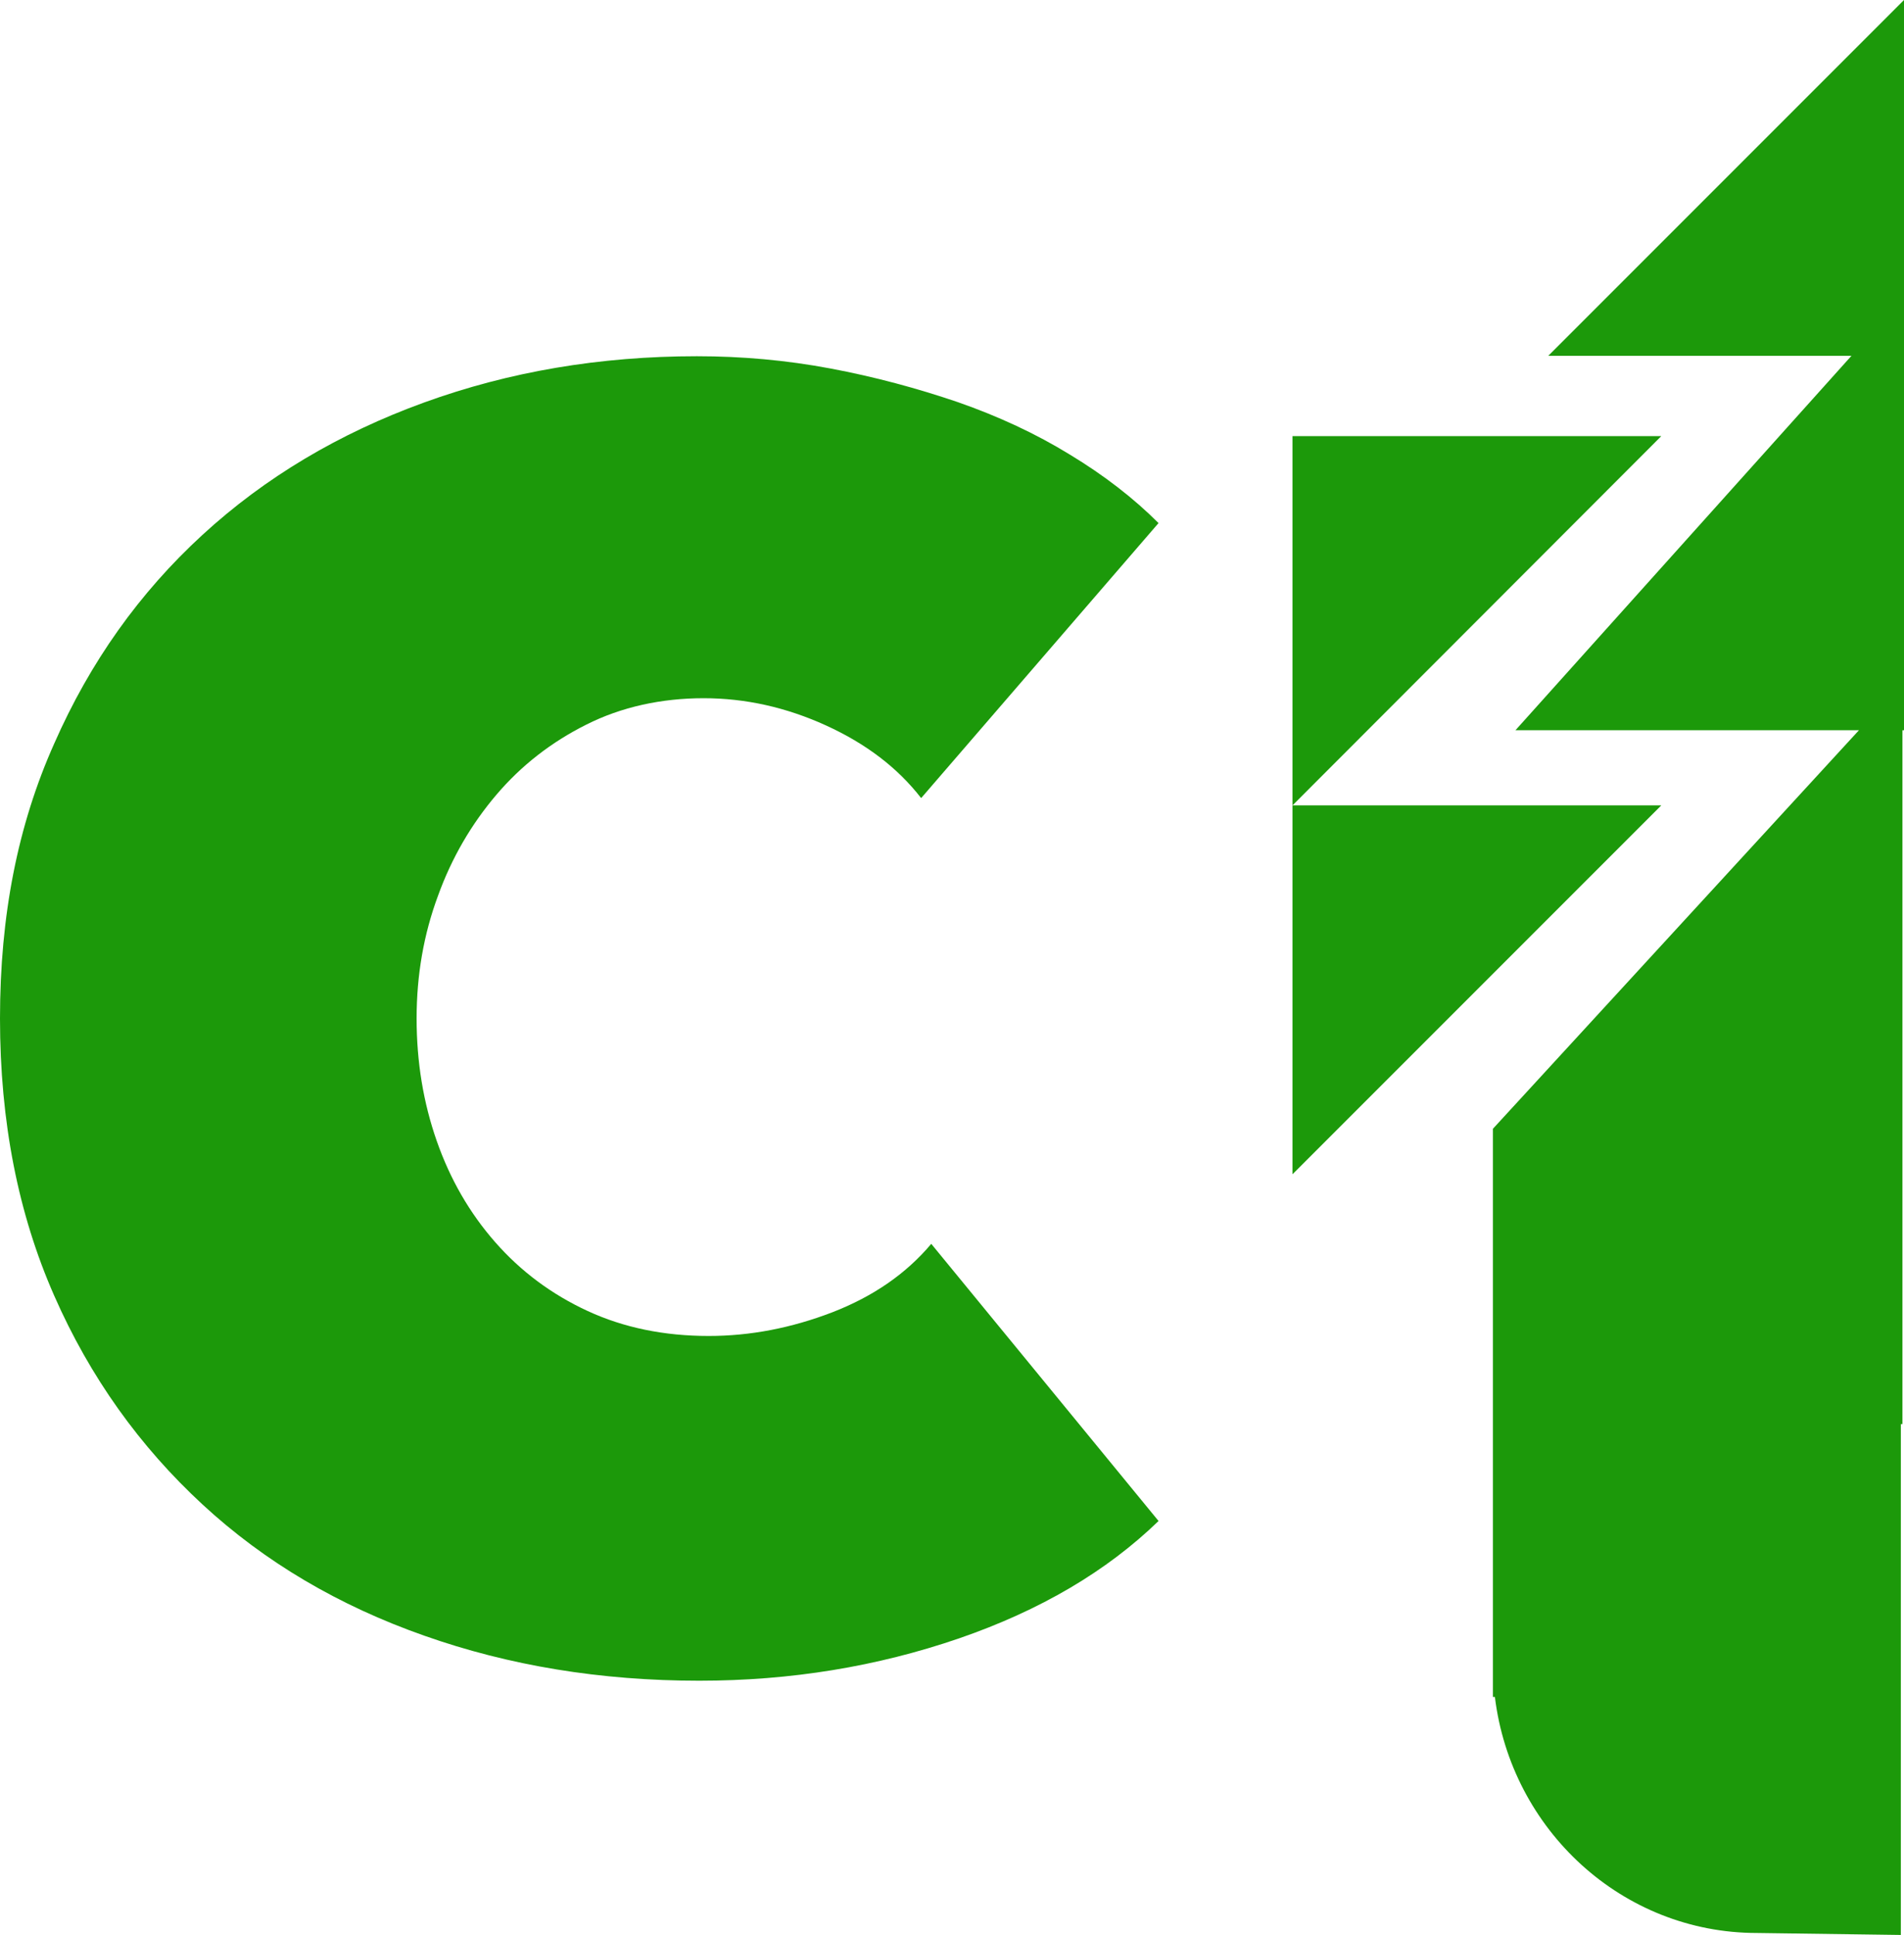 <?xml version="1.0" encoding="UTF-8"?><svg id="a" xmlns="http://www.w3.org/2000/svg" width="850.1" height="863.69" viewBox="0 0 850.1 863.69"><path d="M411.19,356.13c-10.41-13.41-24.53-24.18-42.35-32.3-17.82-8.12-36-12.18-54.71-12.18s-36.71,3.88-52.41,11.82c-15.53,7.77-28.94,18.18-40.06,31.24-11.12,13.06-19.94,28.06-26.12,45.18-6.35,17.12-9.53,35.3-9.53,54.71s3,37.59,9,54.71c6,17.12,14.65,32.12,26.12,45.18,11.47,13.06,25.24,23.3,41.3,30.71,16.06,7.41,34.06,11.12,54,11.12,18.53,0,36.88-3.53,55.24-10.59,18.18-7.06,32.82-17.12,44.12-30.53l101.48,123.71c-23.12,22.41-52.77,39.88-89.12,52.41-36.53,12.53-75,18.88-115.95,18.88-43.94,0-84.89-6.71-122.83-20.12-38.12-13.41-71.12-32.82-99-58.59-27.88-25.77-50.12-56.65-66.18-93.18C8.12,541.79,0,500.67,0,454.61s7.94-86.3,24.18-122.65c16.06-36.53,38.12-67.41,66.18-93.18,28.06-25.77,61.06-45.35,99-59.12s78.53-20.65,121.77-20.65c20.12,0,39.88,1.76,59.65,5.47,19.77,3.71,38.65,8.82,56.83,15,18.18,6.35,34.94,14.12,50.12,23.47,15.18,9.18,28.41,19.41,39.53,30.53l-105.89,122.65h-.18Z" fill="#1c990a"/><polygon points="741.74 194.66 577.08 194.66 577.08 359.49 741.74 194.66" fill="#1c990a"/><polygon points="741.74 359.49 577.08 359.49 577.08 524.14 741.74 359.49" fill="#1c990a"/><path d="M848.68,635.68h.71v-309.72h.71V0l-158.83,158.83h135.36l-150.01,167.12h153.36l-163.42,177.89v253.6h.88c7.24,59.3,56.83,105.36,117.01,105.36l64.24.88v-228.01Z" fill="#1c990a"/></svg>